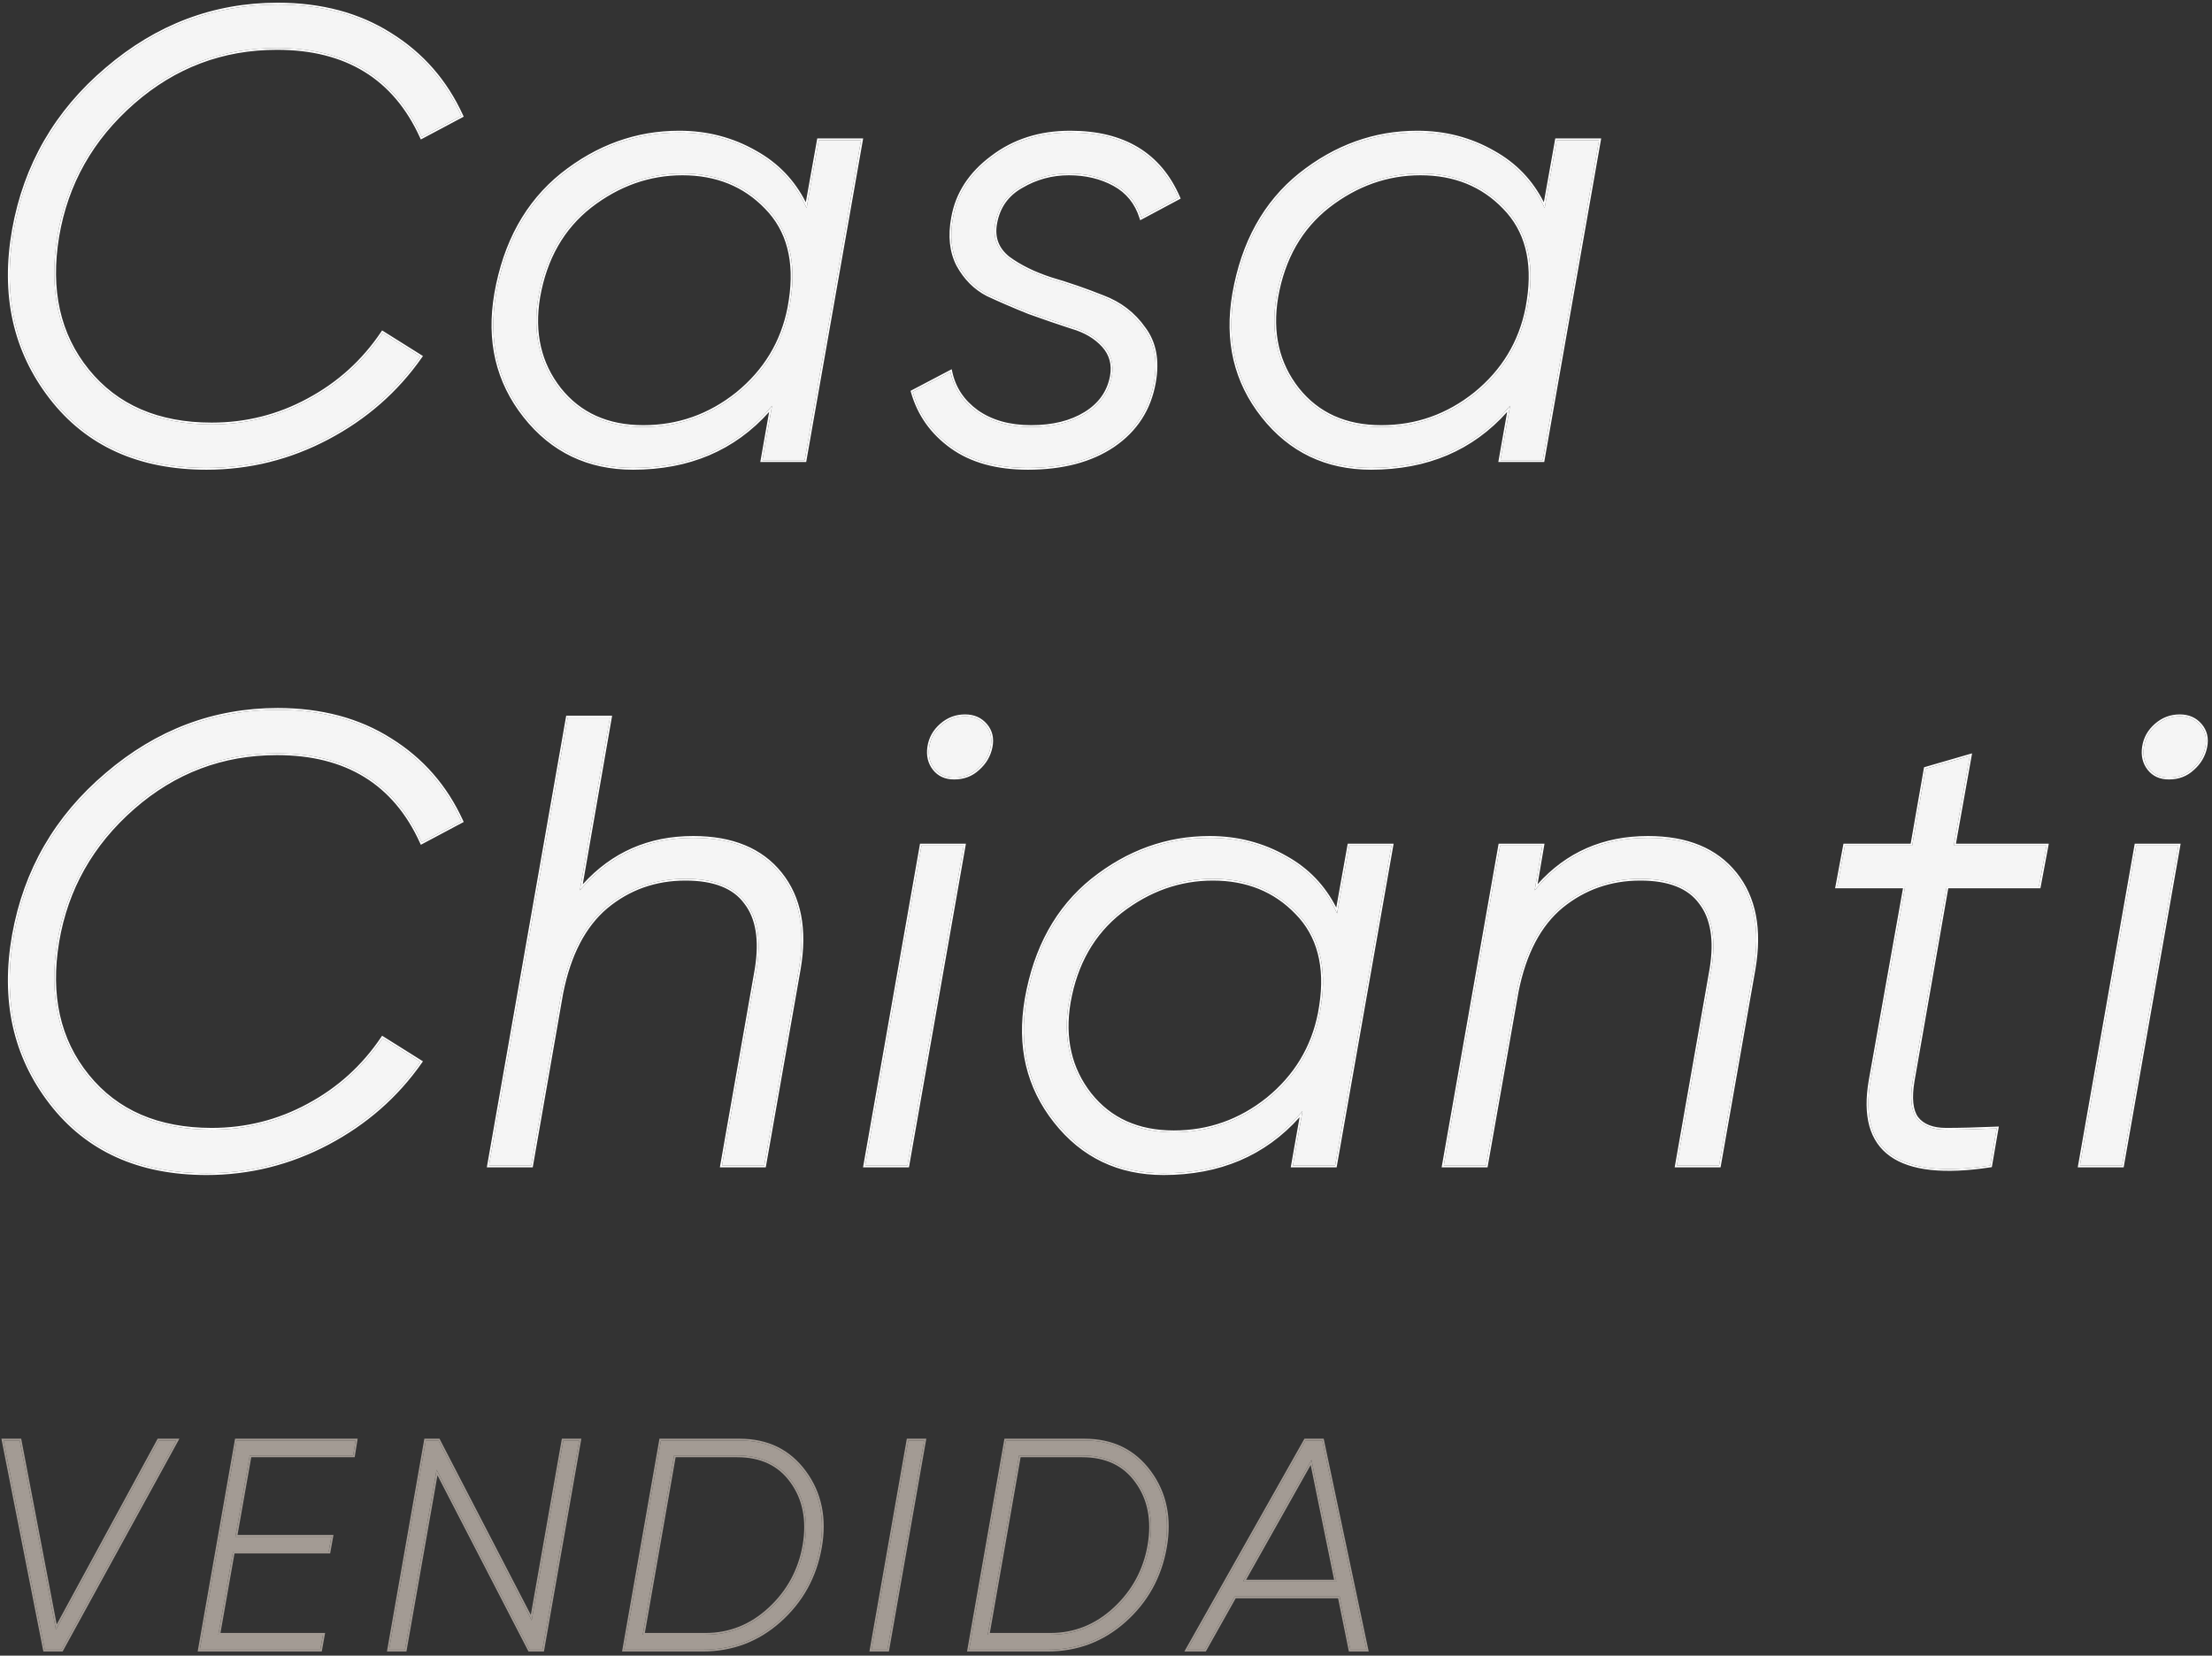 <svg xmlns="http://www.w3.org/2000/svg" width="370" height="277" viewBox="0 0 370 277" fill="none"><rect x="0" y="0" width="370" height="277" fill="#333333" stroke="none"/><path d="M34.552 78.285C23.272 78.285 14.598 74.358 8.529 66.505C2.461 58.652 0.391 49.299 2.318 38.447C4.246 27.667 9.422 18.707 17.846 11.568C26.27 4.357 35.801 0.752 46.439 0.752C53.721 0.752 60.004 2.43 65.287 5.785C70.57 9.069 74.532 13.603 77.174 19.386L70.534 22.919C66.036 12.996 57.969 8.034 46.332 8.034C37.194 8.034 29.162 11.068 22.237 17.137C15.312 23.205 11.1 30.666 9.6 39.518C8.101 48.514 9.779 56.01 14.633 62.007C19.488 68.004 26.413 71.003 35.409 71.003C41.192 71.003 46.582 69.646 51.579 66.933C56.648 64.22 60.789 60.472 64.002 55.689L70.32 59.651C66.322 65.363 61.146 69.896 54.792 73.252C48.438 76.607 41.691 78.285 34.552 78.285Z" fill="#F5F5F5"></path><path d="M136.955 23.455H144.023L134.599 77H127.531L129.137 67.897C123.354 74.822 115.608 78.285 105.899 78.285C98.403 78.285 92.37 75.393 87.801 69.611C83.231 63.828 81.625 57.01 82.982 49.156C84.481 40.589 88.158 33.95 94.012 29.238C99.938 24.526 106.47 22.17 113.609 22.17C118.25 22.17 122.498 23.276 126.353 25.49C130.208 27.631 133.064 30.737 134.92 34.806L136.955 23.455ZM107.612 71.431C113.467 71.431 118.714 69.575 123.354 65.862C127.995 62.079 130.886 57.295 132.029 51.512L132.243 50.227C133.242 43.659 131.886 38.483 128.173 34.699C124.532 30.916 119.856 29.024 114.145 29.024C108.576 29.024 103.436 30.844 98.724 34.485C94.083 38.126 91.192 43.195 90.05 49.692C89.05 55.689 90.228 60.829 93.584 65.113C96.939 69.325 101.615 71.431 107.612 71.431Z" fill="#F5F5F5"></path><path d="M171.94 78.285C166.729 78.285 162.481 77.107 159.197 74.751C155.913 72.395 153.735 69.325 152.664 65.541L158.983 62.221C159.554 64.934 161.017 67.147 163.373 68.861C165.801 70.574 168.835 71.431 172.476 71.431C176.117 71.431 179.151 70.681 181.579 69.182C184.006 67.683 185.469 65.612 185.969 62.971C186.326 60.972 185.862 59.258 184.577 57.831C183.292 56.403 181.543 55.368 179.33 54.725C177.116 54.011 174.725 53.19 172.155 52.262C169.656 51.263 167.336 50.263 165.194 49.264C163.123 48.193 161.481 46.551 160.268 44.337C159.125 42.124 158.84 39.483 159.411 36.413C160.125 32.415 162.302 29.059 165.943 26.346C169.585 23.562 173.939 22.17 179.008 22.17C187.933 22.17 193.965 25.811 197.107 33.093L190.895 36.413C190.11 33.914 188.611 32.058 186.398 30.844C184.184 29.63 181.65 29.024 178.794 29.024C175.938 29.024 173.297 29.738 170.87 31.165C168.442 32.522 166.979 34.592 166.479 37.377C166.051 39.733 166.764 41.66 168.621 43.159C170.548 44.587 172.94 45.765 175.796 46.693C178.723 47.55 181.614 48.55 184.47 49.692C187.326 50.763 189.61 52.512 191.324 54.939C193.109 57.295 193.68 60.294 193.037 63.935C192.252 68.433 189.967 71.966 186.183 74.537C182.471 77.035 177.723 78.285 171.94 78.285Z" fill="#F5F5F5"></path><path d="M260.405 23.455H267.473L258.049 77H250.981L252.587 67.897C246.804 74.822 239.058 78.285 229.349 78.285C221.853 78.285 215.82 75.393 211.251 69.611C206.682 63.828 205.075 57.01 206.432 49.156C207.931 40.589 211.608 33.95 217.462 29.238C223.388 24.526 229.92 22.17 237.059 22.17C241.7 22.17 245.948 23.276 249.803 25.49C253.658 27.631 256.514 30.737 258.37 34.806L260.405 23.455ZM231.062 71.431C236.917 71.431 242.164 69.575 246.804 65.862C251.445 62.079 254.336 57.295 255.479 51.512L255.693 50.227C256.692 43.659 255.336 38.483 251.623 34.699C247.982 30.916 243.306 29.024 237.595 29.024C232.026 29.024 226.886 30.844 222.174 34.485C217.533 38.126 214.642 43.195 213.5 49.692C212.5 55.689 213.678 60.829 217.034 65.113C220.389 69.325 225.065 71.431 231.062 71.431Z" fill="#F5F5F5"></path><path d="M34.552 196.285C23.272 196.285 14.598 192.358 8.529 184.505C2.461 176.652 0.391 167.299 2.318 156.447C4.246 145.667 9.422 136.707 17.846 129.568C26.27 122.357 35.801 118.752 46.439 118.752C53.721 118.752 60.004 120.43 65.287 123.785C70.57 127.069 74.532 131.603 77.174 137.386L70.534 140.919C66.036 130.996 57.969 126.034 46.332 126.034C37.194 126.034 29.162 129.068 22.237 135.137C15.312 141.205 11.1 148.666 9.6 157.518C8.101 166.514 9.779 174.01 14.633 180.007C19.488 186.004 26.413 189.003 35.409 189.003C41.192 189.003 46.582 187.646 51.579 184.933C56.648 182.22 60.789 178.472 64.002 173.689L70.32 177.651C66.322 183.363 61.146 187.896 54.792 191.252C48.438 194.607 41.691 196.285 34.552 196.285Z" fill="#F5F5F5"></path><path d="M115.953 140.17C122.449 140.17 127.304 142.169 130.517 146.167C133.73 150.165 134.765 155.484 133.622 162.123L127.84 195H120.772L126.555 162.123C127.34 157.269 126.733 153.556 124.734 150.986C122.806 148.344 119.451 147.024 114.668 147.024C109.599 147.024 105.172 148.594 101.389 151.736C97.676 154.877 95.177 159.696 93.892 166.193L88.859 195H81.791L94.963 120.037H102.031L96.998 148.951C101.924 143.097 108.242 140.17 115.953 140.17Z" fill="#F5F5F5"></path><path d="M159.604 130.103C158.176 130.103 157.07 129.604 156.285 128.604C155.499 127.605 155.214 126.391 155.428 124.963C155.642 123.535 156.32 122.322 157.462 121.322C158.605 120.323 159.926 119.823 161.425 119.823C162.853 119.823 163.995 120.323 164.852 121.322C165.708 122.322 165.994 123.535 165.708 124.963C165.423 126.391 164.709 127.605 163.567 128.604C162.496 129.604 161.175 130.103 159.604 130.103ZM144.719 195L154.143 141.455H161.211L151.787 195H144.719Z" fill="#F5F5F5"></path><path d="M225.684 141.455H232.752L223.328 195H216.261L217.867 185.897C212.084 192.822 204.338 196.285 194.628 196.285C187.132 196.285 181.099 193.393 176.53 187.611C171.961 181.828 170.355 175.01 171.711 167.156C173.21 158.589 176.887 151.95 182.741 147.238C188.667 142.526 195.2 140.17 202.339 140.17C206.979 140.17 211.227 141.276 215.083 143.49C218.938 145.631 221.793 148.737 223.65 152.806L225.684 141.455ZM196.342 189.431C202.196 189.431 207.443 187.575 212.084 183.862C216.725 180.079 219.616 175.295 220.758 169.512L220.972 168.227C221.972 161.659 220.615 156.483 216.903 152.699C213.262 148.916 208.586 147.024 202.874 147.024C197.306 147.024 192.165 148.844 187.453 152.485C182.813 156.126 179.921 161.195 178.779 167.692C177.78 173.689 178.958 178.829 182.313 183.113C185.669 187.325 190.345 189.431 196.342 189.431Z" fill="#F5F5F5"></path><path d="M275.663 140.17C282.159 140.17 287.014 142.169 290.227 146.167C293.439 150.165 294.475 155.484 293.332 162.123L287.55 195H280.482L286.264 162.123C287.05 157.269 286.443 153.556 284.444 150.986C282.516 148.344 279.161 147.024 274.378 147.024C269.38 147.024 264.989 148.559 261.206 151.628C257.493 154.698 254.994 159.446 253.709 165.871L248.569 195H241.501L250.925 141.455H257.993L256.708 148.951C261.562 143.097 267.881 140.17 275.663 140.17Z" fill="#F5F5F5"></path><path d="M325.632 148.309L319.957 180.757C319.457 183.684 319.671 185.79 320.599 187.075C321.599 188.36 323.241 189.003 325.525 189.003C327.81 189.003 330.63 188.931 333.985 188.789L332.915 195C317.494 197.356 310.818 192.608 312.889 180.757L318.672 148.309H307.32L308.605 141.455H319.85L322.098 128.604L329.488 126.462L326.81 141.455H342.338L341.053 148.309H325.632Z" fill="#F5F5F5"></path><path d="M362.79 130.103C361.362 130.103 360.256 129.604 359.47 128.604C358.685 127.605 358.399 126.391 358.613 124.963C358.828 123.535 359.506 122.322 360.648 121.322C361.79 120.323 363.111 119.823 364.611 119.823C366.038 119.823 367.181 120.323 368.037 121.322C368.894 122.322 369.18 123.535 368.894 124.963C368.609 126.391 367.895 127.605 366.752 128.604C365.681 129.604 364.361 130.103 362.79 130.103ZM347.905 195L357.328 141.455H364.396L354.972 195H347.905Z" fill="#F5F5F5"></path><path fill-rule="evenodd" clip-rule="evenodd" d="M2.022 38.395C3.962 27.545 9.174 18.524 17.651 11.34C26.127 4.085 35.726 0.452 46.438 0.452C53.767 0.452 60.107 2.141 65.445 5.531C70.779 8.847 74.78 13.426 77.446 19.261L77.563 19.518L70.392 23.335L70.26 23.044C68.032 18.128 64.928 14.456 60.952 12.011C56.976 9.565 52.107 8.334 46.331 8.334C37.266 8.334 29.305 11.342 22.434 17.363C15.559 23.387 11.383 30.786 9.895 39.568C8.407 48.496 10.075 55.901 14.866 61.819C19.654 67.733 26.486 70.703 35.408 70.703C41.142 70.703 46.483 69.359 51.435 66.67L51.437 66.669C56.462 63.979 60.566 60.265 63.752 55.522L63.914 55.281L70.746 59.565L70.565 59.824C66.539 65.575 61.326 70.14 54.931 73.517C48.534 76.895 41.74 78.585 34.551 78.585C23.193 78.585 14.425 74.626 8.291 66.689C2.165 58.761 0.081 49.32 2.022 38.395ZM9.599 39.519C11.099 30.666 15.311 23.205 22.236 17.137C29.161 11.068 37.193 8.034 46.331 8.034C57.861 8.034 65.886 12.905 70.408 22.646C70.45 22.737 70.492 22.828 70.533 22.92L77.173 19.386C74.531 13.603 70.569 9.069 65.286 5.785C60.003 2.43 53.72 0.752 46.438 0.752C35.801 0.752 26.27 4.357 17.845 11.568C9.421 18.707 4.245 27.667 2.317 38.448C0.39 49.299 2.46 58.652 8.528 66.505C14.597 74.358 23.271 78.285 34.551 78.285C41.691 78.285 48.437 76.607 54.791 73.252C61.054 69.945 66.172 65.493 70.146 59.897C70.204 59.815 70.262 59.733 70.319 59.651L64.001 55.689C60.788 60.472 56.647 64.221 51.578 66.933C46.581 69.646 41.191 71.003 35.408 71.003C26.412 71.003 19.487 68.004 14.633 62.007C9.778 56.01 8.1 48.514 9.599 39.519ZM136.703 23.155H144.379L134.85 77.3H127.172L128.652 68.917C122.889 75.364 115.295 78.585 105.898 78.585C98.312 78.585 92.192 75.653 87.564 69.797C82.938 63.941 81.316 57.035 82.685 49.106C84.195 40.479 87.903 33.769 93.823 29.004L93.824 29.003C99.799 24.252 106.397 21.87 113.608 21.87C118.298 21.87 122.597 22.989 126.499 25.229C130.14 27.252 132.905 30.125 134.788 33.841L136.703 23.155ZM134.919 34.807C134.847 34.649 134.774 34.492 134.699 34.337C132.84 30.498 130.058 27.549 126.352 25.49C122.497 23.277 118.249 22.17 113.608 22.17C106.469 22.17 99.937 24.526 94.011 29.238C88.157 33.95 84.48 40.59 82.981 49.157C81.624 57.01 83.231 63.828 87.8 69.611C92.369 75.394 98.402 78.285 105.898 78.285C115.394 78.285 123.012 74.973 128.752 68.349C128.881 68.2 129.009 68.05 129.136 67.897L127.53 77H134.598L144.022 23.455H136.954L134.919 34.807ZM127.958 34.91L127.956 34.908C124.377 31.188 119.782 29.324 114.144 29.324C108.647 29.324 103.571 31.119 98.908 34.722C94.333 38.311 91.476 43.31 90.344 49.743C89.357 55.667 90.522 60.719 93.819 64.927C97.11 69.058 101.695 71.131 107.611 71.131C113.396 71.131 118.577 69.299 123.165 65.629C127.751 61.89 130.604 57.169 131.733 51.459C131.733 51.457 131.733 51.456 131.733 51.455L131.945 50.182C131.945 50.182 131.946 50.181 131.946 50.181C132.934 43.68 131.588 38.609 127.958 34.91ZM132.242 50.227L132.028 51.513C130.886 57.295 127.994 62.079 123.354 65.863C118.713 69.575 113.466 71.431 107.611 71.431C101.614 71.431 96.938 69.325 93.583 65.113C90.227 60.829 89.049 55.689 90.049 49.692C91.191 43.195 94.082 38.126 98.723 34.485C103.435 30.844 108.575 29.024 114.144 29.024C119.855 29.024 124.532 30.916 128.173 34.7C131.885 38.483 133.241 43.659 132.242 50.227ZM152.309 65.389L159.194 61.771L159.275 62.16C159.83 64.796 161.249 66.945 163.547 68.618C165.913 70.287 168.883 71.131 172.475 71.131C176.076 71.131 179.051 70.39 181.42 68.927C183.78 67.469 185.19 65.47 185.673 62.918C186.015 61.004 185.572 59.386 184.353 58.032C183.112 56.653 181.415 55.644 179.245 55.013L179.237 55.011C177.02 54.296 174.625 53.474 172.052 52.544L172.042 52.541C169.539 51.54 167.214 50.538 165.066 49.536L165.055 49.53C162.927 48.43 161.244 46.743 160.004 44.482L160 44.475C158.82 42.189 158.535 39.477 159.115 36.358C159.844 32.277 162.069 28.859 165.762 26.107C169.461 23.279 173.881 21.87 179.007 21.87C183.51 21.87 187.306 22.789 190.38 24.644C193.457 26.501 195.789 29.283 197.381 32.974L197.49 33.228L190.717 36.848L190.608 36.503C189.845 34.075 188.395 32.282 186.252 31.107C184.089 29.921 181.605 29.324 178.793 29.324C175.99 29.324 173.401 30.024 171.021 31.424L171.015 31.427C168.668 32.739 167.257 34.732 166.773 37.43C166.567 38.564 166.638 39.58 166.974 40.485C167.308 41.389 167.913 42.202 168.803 42.922C170.698 44.324 173.055 45.487 175.883 46.407C178.817 47.266 181.715 48.268 184.578 49.412C187.485 50.503 189.817 52.288 191.565 54.763C193.41 57.2 193.984 60.288 193.332 63.987C192.532 68.565 190.202 72.169 186.351 74.785L186.35 74.786C182.575 77.326 177.765 78.585 171.94 78.585C166.683 78.585 162.369 77.397 159.021 74.995C155.683 72.6 153.465 69.474 152.375 65.623L152.309 65.389ZM193.036 63.935C193.679 60.294 193.108 57.295 191.323 54.94C189.609 52.512 187.325 50.763 184.469 49.692C181.613 48.55 178.722 47.55 175.795 46.694C172.939 45.766 170.547 44.587 168.62 43.16C166.764 41.66 166.05 39.733 166.478 37.377C166.978 34.593 168.441 32.522 170.869 31.166C173.296 29.738 175.938 29.024 178.793 29.024C181.649 29.024 184.183 29.631 186.397 30.844C188.524 32.011 189.991 33.77 190.799 36.124C190.832 36.219 190.864 36.316 190.894 36.413L197.106 33.093C193.964 25.811 187.932 22.17 179.007 22.17C173.939 22.17 169.584 23.562 165.943 26.347C162.302 29.059 160.124 32.415 159.41 36.413C158.839 39.483 159.125 42.124 160.267 44.338C161.48 46.551 163.123 48.193 165.193 49.264C167.335 50.263 169.655 51.263 172.154 52.262C174.724 53.19 177.116 54.011 179.329 54.725C181.542 55.368 183.291 56.403 184.576 57.831C185.861 59.259 186.325 60.972 185.968 62.971C185.469 65.613 184.005 67.683 181.578 69.182C179.15 70.682 176.116 71.431 172.475 71.431C168.834 71.431 165.8 70.575 163.372 68.861C161.105 67.212 159.664 65.1 159.05 62.525C159.026 62.424 159.003 62.323 158.982 62.222L152.663 65.541C153.734 69.325 155.912 72.395 159.196 74.751C162.48 77.107 166.728 78.285 171.94 78.285C177.722 78.285 182.47 77.036 186.182 74.537C189.966 71.967 192.251 68.433 193.036 63.935ZM260.153 23.155H267.829L258.3 77.3H250.622L252.102 68.917C246.339 75.364 238.745 78.585 229.348 78.585C221.762 78.585 215.642 75.653 211.014 69.797C206.388 63.941 204.766 57.035 206.135 49.106C207.645 40.479 211.353 33.769 217.273 29.004L217.274 29.003C223.25 24.252 229.847 21.87 237.058 21.87C241.748 21.87 246.047 22.989 249.949 25.229C253.59 27.252 256.355 30.125 258.238 33.841L260.153 23.155ZM258.369 34.807C258.297 34.649 258.224 34.492 258.149 34.337C256.29 30.498 253.508 27.549 249.802 25.49C245.947 23.277 241.699 22.17 237.058 22.17C229.919 22.17 223.387 24.526 217.461 29.238C211.607 33.95 207.93 40.59 206.431 49.157C205.074 57.01 206.681 63.828 211.25 69.611C215.819 75.394 221.852 78.285 229.348 78.285C238.844 78.285 246.462 74.973 252.202 68.349C252.331 68.2 252.459 68.05 252.586 67.897L250.98 77H258.048L267.472 23.455H260.404L258.369 34.807ZM251.408 34.91L251.406 34.908C247.827 31.188 243.232 29.324 237.594 29.324C232.096 29.324 227.02 31.119 222.357 34.722C217.782 38.312 214.925 43.311 213.794 49.743C212.807 55.667 213.972 60.719 217.268 64.927C220.56 69.058 225.145 71.131 231.061 71.131C236.846 71.131 242.027 69.299 246.615 65.629C251.201 61.89 254.054 57.169 255.183 51.458C255.183 51.457 255.183 51.456 255.183 51.455L255.395 50.182C255.395 50.182 255.396 50.181 255.396 50.181C256.384 43.68 255.038 38.609 251.408 34.91ZM255.692 50.227L255.478 51.513C254.336 57.295 251.444 62.079 246.804 65.863C242.163 69.575 236.916 71.431 231.061 71.431C225.064 71.431 220.388 69.325 217.033 65.113C213.677 60.829 212.499 55.689 213.499 49.692C214.641 43.195 217.532 38.126 222.173 34.485C226.885 30.844 232.025 29.024 237.594 29.024C243.305 29.024 247.982 30.916 251.623 34.7C255.335 38.483 256.692 43.659 255.692 50.227ZM2.022 156.395C3.962 145.545 9.174 136.523 17.651 129.339C26.127 122.085 35.726 118.452 46.438 118.452C53.767 118.452 60.107 120.141 65.446 123.531C70.779 126.847 74.781 131.426 77.446 137.261L77.563 137.518L70.392 141.335L70.26 141.044C68.032 136.128 64.928 132.456 60.952 130.011C56.976 127.565 52.107 126.334 46.331 126.334C37.266 126.334 29.305 129.342 22.434 135.362C15.559 141.387 11.383 148.786 9.895 157.569C8.407 166.496 10.075 173.901 14.866 179.819C19.654 185.733 26.486 188.703 35.408 188.703C41.142 188.703 46.483 187.359 51.435 184.67L51.437 184.669C56.462 181.979 60.566 178.265 63.752 173.522L63.914 173.28L70.746 177.565L70.565 177.823C66.539 183.575 61.326 188.14 54.931 191.517C48.534 194.895 41.74 196.585 34.551 196.585C23.193 196.585 14.425 192.626 8.291 184.689C2.165 176.761 0.081 167.32 2.022 156.395ZM9.599 157.519C11.099 148.666 15.311 141.205 22.236 135.137C29.161 129.068 37.193 126.034 46.331 126.034C57.861 126.034 65.886 130.905 70.408 140.647C70.45 140.737 70.492 140.828 70.533 140.92L77.173 137.386C74.531 131.603 70.569 127.069 65.286 123.785C60.003 120.43 53.72 118.752 46.438 118.752C35.801 118.752 26.27 122.357 17.845 129.568C9.421 136.708 4.245 145.667 2.317 156.448C0.39 167.299 2.46 176.652 8.528 184.505C14.597 192.358 23.271 196.285 34.551 196.285C41.691 196.285 48.437 194.607 54.791 191.252C61.054 187.945 66.172 183.493 70.146 177.897C70.204 177.815 70.262 177.734 70.319 177.651L64.001 173.689C64.001 173.689 64.001 173.689 64.001 173.689C60.788 178.472 56.647 182.221 51.578 184.934C46.581 187.646 41.191 189.003 35.408 189.003C26.412 189.003 19.487 186.004 14.633 180.007C9.778 174.01 8.1 166.514 9.599 157.519ZM133.917 162.174L133.917 162.175L128.091 195.3H120.413L126.258 162.076C126.258 162.075 126.258 162.074 126.258 162.074C127.036 157.26 126.423 153.647 124.496 151.17L124.491 151.163C122.642 148.63 119.401 147.324 114.667 147.324C109.666 147.324 105.308 148.871 101.581 151.965C97.937 155.049 95.463 159.796 94.186 166.248C94.186 166.249 94.186 166.25 94.186 166.251L89.11 195.3H81.433L94.71 119.737H102.387L97.477 147.946C102.353 142.565 108.519 139.87 115.952 139.87C122.513 139.87 127.465 141.892 130.75 145.979C134.032 150.064 135.069 155.478 133.917 162.174ZM97.379 148.507C102.248 142.949 108.439 140.17 115.952 140.17C122.449 140.17 127.303 142.169 130.516 146.167C133.729 150.165 134.764 155.484 133.622 162.123L127.839 195H120.771L126.554 162.123C127.339 157.269 126.732 153.556 124.733 150.986C122.806 148.345 119.45 147.024 114.667 147.024C109.598 147.024 105.171 148.594 101.388 151.736C97.675 154.877 95.176 159.696 93.891 166.193L88.858 195H81.79L94.962 120.037H102.03L96.997 148.951C97.123 148.801 97.251 148.653 97.379 148.507ZM144.361 195.3L153.89 141.155H161.567L152.038 195.3H144.361ZM159.603 130.404C158.096 130.404 156.897 129.871 156.048 128.79C155.204 127.716 154.906 126.416 155.13 124.919C155.355 123.417 156.071 122.14 157.264 121.097C158.46 120.05 159.851 119.523 161.424 119.523C162.931 119.523 164.16 120.055 165.079 121.127C166.002 122.205 166.303 123.515 166.002 125.022C165.703 126.516 164.954 127.787 163.767 128.827C162.637 129.88 161.242 130.404 159.603 130.404ZM163.566 128.604C164.708 127.605 165.422 126.391 165.707 124.963C165.993 123.535 165.707 122.322 164.851 121.322C163.994 120.323 162.852 119.823 161.424 119.823C159.925 119.823 158.604 120.323 157.462 121.322C156.319 122.322 155.641 123.535 155.427 124.963C155.213 126.391 155.498 127.605 156.284 128.604C157.069 129.604 158.176 130.104 159.603 130.104C161.174 130.104 162.495 129.604 163.566 128.604ZM144.718 195H151.786L161.21 141.455H154.142L144.718 195ZM225.432 141.155H233.109L223.579 195.3H215.902L217.381 186.917C211.618 193.364 204.024 196.585 194.628 196.585C187.041 196.585 180.921 193.653 176.294 187.797C171.667 181.941 170.045 175.035 171.415 167.106C172.924 158.479 176.633 151.769 182.552 147.004L182.554 147.003C188.529 142.252 195.127 139.87 202.338 139.87C207.028 139.87 211.327 140.989 215.229 143.228C218.87 145.252 221.634 148.125 223.517 151.841L225.432 141.155ZM223.649 152.807C223.577 152.649 223.503 152.492 223.428 152.337C221.569 148.498 218.787 145.549 215.082 143.49C211.226 141.277 206.979 140.17 202.338 140.17C195.199 140.17 188.666 142.526 182.741 147.238C176.886 151.95 173.21 158.589 171.71 167.157C170.354 175.01 171.96 181.828 176.529 187.611C181.099 193.394 187.131 196.285 194.628 196.285C204.123 196.285 211.741 192.973 217.482 186.349C217.611 186.2 217.739 186.05 217.866 185.897L216.26 195H223.328L232.751 141.455H225.683L223.649 152.807ZM216.688 152.91L216.686 152.908C213.107 149.188 208.511 147.324 202.873 147.324C197.376 147.324 192.3 149.119 187.637 152.722C183.062 156.312 180.205 161.311 179.074 167.744C178.087 173.667 179.252 178.719 182.548 182.927C185.839 187.058 190.424 189.131 196.341 189.131C202.126 189.131 207.307 187.299 211.895 183.629C216.48 179.89 219.333 175.169 220.462 169.459C220.462 169.457 220.463 169.456 220.463 169.454L220.675 168.182C220.675 168.181 220.675 168.18 220.675 168.179C221.664 161.68 220.317 156.609 216.688 152.91ZM220.972 168.228L220.757 169.513C219.615 175.295 216.724 180.079 212.083 183.863C207.443 187.575 202.195 189.431 196.341 189.431C190.344 189.431 185.668 187.325 182.312 183.113C178.957 178.829 177.779 173.689 178.778 167.692C179.921 161.195 182.812 156.126 187.453 152.485C192.164 148.844 197.305 147.024 202.873 147.024C208.585 147.024 213.261 148.916 216.902 152.7C220.615 156.483 221.971 161.659 220.972 168.228ZM293.627 162.174L293.627 162.175L287.8 195.3H280.123L285.967 162.076C285.968 162.075 285.968 162.074 285.968 162.073C286.746 157.26 286.132 153.647 284.206 151.17L284.201 151.163C282.352 148.63 279.111 147.324 274.377 147.324C269.446 147.324 265.123 148.836 261.394 151.861C257.753 154.873 255.279 159.548 254.003 165.927C254.003 165.928 254.003 165.929 254.003 165.93L248.82 195.3H241.143L250.672 141.155H258.348L257.185 147.937C262 142.561 268.166 139.87 275.662 139.87C282.223 139.87 287.175 141.892 290.46 145.979C293.742 150.064 294.779 155.478 293.627 162.174ZM257.088 148.501C261.891 142.947 268.082 140.17 275.662 140.17C282.158 140.17 287.013 142.169 290.226 146.167C293.439 150.165 294.474 155.484 293.331 162.123L287.549 195H280.481L286.264 162.123C287.049 157.269 286.442 153.556 284.443 150.986C282.515 148.345 279.16 147.024 274.377 147.024C269.379 147.024 264.988 148.559 261.205 151.629C257.492 154.699 254.993 159.446 253.708 165.872L248.568 195H241.5L250.924 141.455H257.992L256.707 148.951C256.833 148.799 256.96 148.649 257.088 148.501ZM341.052 148.309H325.632L319.956 180.757C319.456 183.684 319.67 185.79 320.598 187.075C321.598 188.36 323.24 189.003 325.524 189.003C327.739 189.003 330.457 188.936 333.678 188.802C333.78 188.797 333.882 188.793 333.985 188.789L332.914 195C317.493 197.356 310.817 192.608 312.888 180.757L318.671 148.309H307.319L308.604 141.455H319.849L322.098 128.604L329.487 126.463L326.81 141.455H342.337L341.052 148.309ZM327.168 141.155L329.867 126.04L321.834 128.368L319.597 141.155H308.355L306.958 148.609H318.313L312.593 180.704L312.592 180.705C311.548 186.684 312.694 190.98 316.168 193.451C319.606 195.896 325.233 196.477 332.959 195.296L333.173 195.264L334.343 188.473L333.972 188.489C330.619 188.632 327.803 188.703 325.524 188.703C323.296 188.703 321.761 188.078 320.839 186.896C319.987 185.713 319.755 183.714 320.251 180.807L325.884 148.609H341.301L342.699 141.155H327.168ZM347.546 195.3L357.076 141.155H364.753L355.223 195.3H347.546ZM362.789 130.404C361.282 130.404 360.083 129.871 359.233 128.79C358.39 127.716 358.091 126.416 358.316 124.919C358.541 123.417 359.257 122.14 360.45 121.097C361.646 120.05 363.037 119.523 364.61 119.523C366.117 119.523 367.345 120.055 368.264 121.127C369.188 122.205 369.489 123.515 369.187 125.022C368.889 126.516 368.14 127.787 366.952 128.827C365.822 129.88 364.428 130.404 362.789 130.404ZM366.751 128.604C367.894 127.605 368.608 126.391 368.893 124.963C369.179 123.535 368.893 122.322 368.036 121.322C367.18 120.323 366.037 119.823 364.61 119.823C363.11 119.823 361.79 120.323 360.647 121.322C359.505 122.322 358.827 123.535 358.613 124.963C358.398 126.391 358.684 127.605 359.469 128.604C360.255 129.604 361.361 130.104 362.789 130.104C364.36 130.104 365.681 129.604 366.751 128.604ZM347.904 195H354.972L364.395 141.455H357.328L347.904 195Z" fill="white"></path><path d="M7.5 276L0.6 241H3.3L9.35 272.65L26.55 241H29.5L10.3 276H7.5Z" fill="#A39B94"></path><path d="M59.073 243.5H41.773L39.373 257.1H55.423L54.973 259.6H38.973L36.523 273.5H54.023L53.573 276H33.423L39.573 241H59.473L59.073 243.5Z" fill="#A39B94"></path><path d="M65.083 276L71.233 241H73.333L88.933 271.1L94.233 241H96.883L90.733 276H88.583L73.033 245.9L67.733 276H65.083Z" fill="#A39B94"></path><path d="M123.709 241C128.343 241 131.959 242.767 134.559 246.3C137.159 249.833 138.026 254.033 137.159 258.9C136.293 263.8 134.026 267.883 130.359 271.15C126.726 274.383 122.459 276 117.559 276H104.409L110.559 241H123.709ZM134.559 258.5C135.259 254.3 134.559 250.75 132.459 247.85C130.393 244.95 127.343 243.5 123.309 243.5H112.759L107.509 273.5H118.009C122.076 273.5 125.659 272.067 128.759 269.2C131.893 266.3 133.826 262.733 134.559 258.5Z" fill="#A39B94"></path><path d="M151.936 241H154.586L148.436 276H145.786L151.936 241Z" fill="#A39B94"></path><path d="M181.414 241C186.048 241 189.664 242.767 192.264 246.3C194.864 249.833 195.731 254.033 194.864 258.9C193.998 263.8 191.731 267.883 188.064 271.15C184.431 274.383 180.164 276 175.264 276H162.114L168.264 241H181.414ZM192.264 258.5C192.964 254.3 192.264 250.75 190.164 247.85C188.098 244.95 185.048 243.5 181.014 243.5H170.464L165.214 273.5H175.714C179.781 273.5 183.364 272.067 186.464 269.2C189.598 266.3 191.531 262.733 192.264 258.5Z" fill="#A39B94"></path><path d="M225.872 276L224.072 267.1H206.522L201.522 276H198.622L218.372 241H221.172L228.572 276H225.872ZM207.922 264.6H223.522L219.372 244.25L207.922 264.6Z" fill="#A39B94"></path><path fill-rule="evenodd" clip-rule="evenodd" d="M7.253 276.3L0.234 240.7H3.547L9.486 271.77L26.371 240.7H30.006L10.477 276.3H7.253ZM9.349 272.65L3.299 241H0.599L7.499 276H10.299L29.499 241H26.549L9.349 272.65ZM59.328 243.8H42.024L39.73 256.8H55.782L55.224 259.9H39.224L36.88 273.2H54.382L53.824 276.3H33.065L39.321 240.7H59.825L59.328 243.8ZM36.523 273.5L38.973 259.6H54.973L55.423 257.1H39.373L41.773 243.5H59.073L59.473 241H39.573L33.423 276H53.573L54.023 273.5H36.523ZM64.726 276.3L70.981 240.7H73.515L88.791 270.175L93.981 240.7H97.24L90.985 276.3H88.4L73.174 246.827L67.985 276.3H64.726ZM73.033 245.9L88.583 276H90.733L96.883 241H94.233L88.933 271.1L73.333 241H71.233L65.083 276H67.733L73.033 245.9ZM110.559 241H123.709C128.342 241 131.959 242.767 134.559 246.3C137.159 249.834 138.026 254.034 137.159 258.9C136.292 263.8 134.026 267.884 130.359 271.15C126.726 274.384 122.459 276 117.559 276H104.409L110.559 241ZM137.454 258.953C136.576 263.918 134.276 268.062 130.559 271.374C126.87 274.657 122.532 276.3 117.559 276.3H104.052L110.307 240.7H123.709C128.431 240.7 132.141 242.507 134.801 246.122C137.456 249.731 138.333 254.016 137.454 258.953ZM132.216 248.026L132.215 248.024C130.212 245.215 127.26 243.8 123.309 243.8H113.011L107.866 273.2H118.009C121.997 273.2 125.508 271.798 128.555 268.98C131.64 266.125 133.541 262.618 134.263 258.45C134.953 254.313 134.26 250.849 132.216 248.026ZM134.559 258.5C133.826 262.734 131.892 266.3 128.759 269.2C125.659 272.067 122.076 273.5 118.009 273.5H107.509L112.759 243.5H123.309C127.342 243.5 130.392 244.95 132.459 247.85C134.559 250.75 135.259 254.3 134.559 258.5ZM151.684 240.7H154.943L148.688 276.3H145.429L151.684 240.7ZM151.936 241H154.586L148.436 276H145.786L151.936 241ZM168.264 241H181.414C186.047 241 189.664 242.767 192.264 246.3C194.864 249.834 195.731 254.034 194.864 258.9C193.997 263.8 191.731 267.884 188.064 271.15C184.431 274.384 180.164 276 175.264 276H162.114L168.264 241ZM195.16 258.953C194.281 263.918 191.981 268.062 188.264 271.374C184.575 274.657 180.237 276.3 175.264 276.3H161.757L168.012 240.7H181.414C186.137 240.7 189.846 242.507 192.506 246.122C195.161 249.731 196.039 254.016 195.16 258.953ZM189.921 248.026L189.92 248.024C187.918 245.215 184.965 243.8 181.014 243.8H170.716L165.571 273.2H175.714C179.702 273.2 183.213 271.798 186.26 268.98C189.345 266.125 191.246 262.618 191.968 258.45C192.658 254.313 191.965 250.849 189.921 248.026ZM192.264 258.5C191.531 262.734 189.597 266.3 186.464 269.2C183.364 272.067 179.781 273.5 175.714 273.5H165.214L170.464 243.5H181.014C185.047 243.5 188.097 244.95 190.164 247.85C192.264 250.75 192.964 254.3 192.264 258.5ZM225.626 276.3L223.826 267.4H206.697L201.697 276.3H198.108L218.196 240.7H221.415L228.942 276.3H225.626ZM206.522 267.1H224.072L225.872 276H228.572L221.172 241H218.372L198.622 276H201.522L206.522 267.1ZM223.522 264.6L219.372 244.25L207.922 264.6H223.522ZM208.435 264.3H223.154L219.238 245.099L208.435 264.3Z" fill="#A39B94"></path></svg>